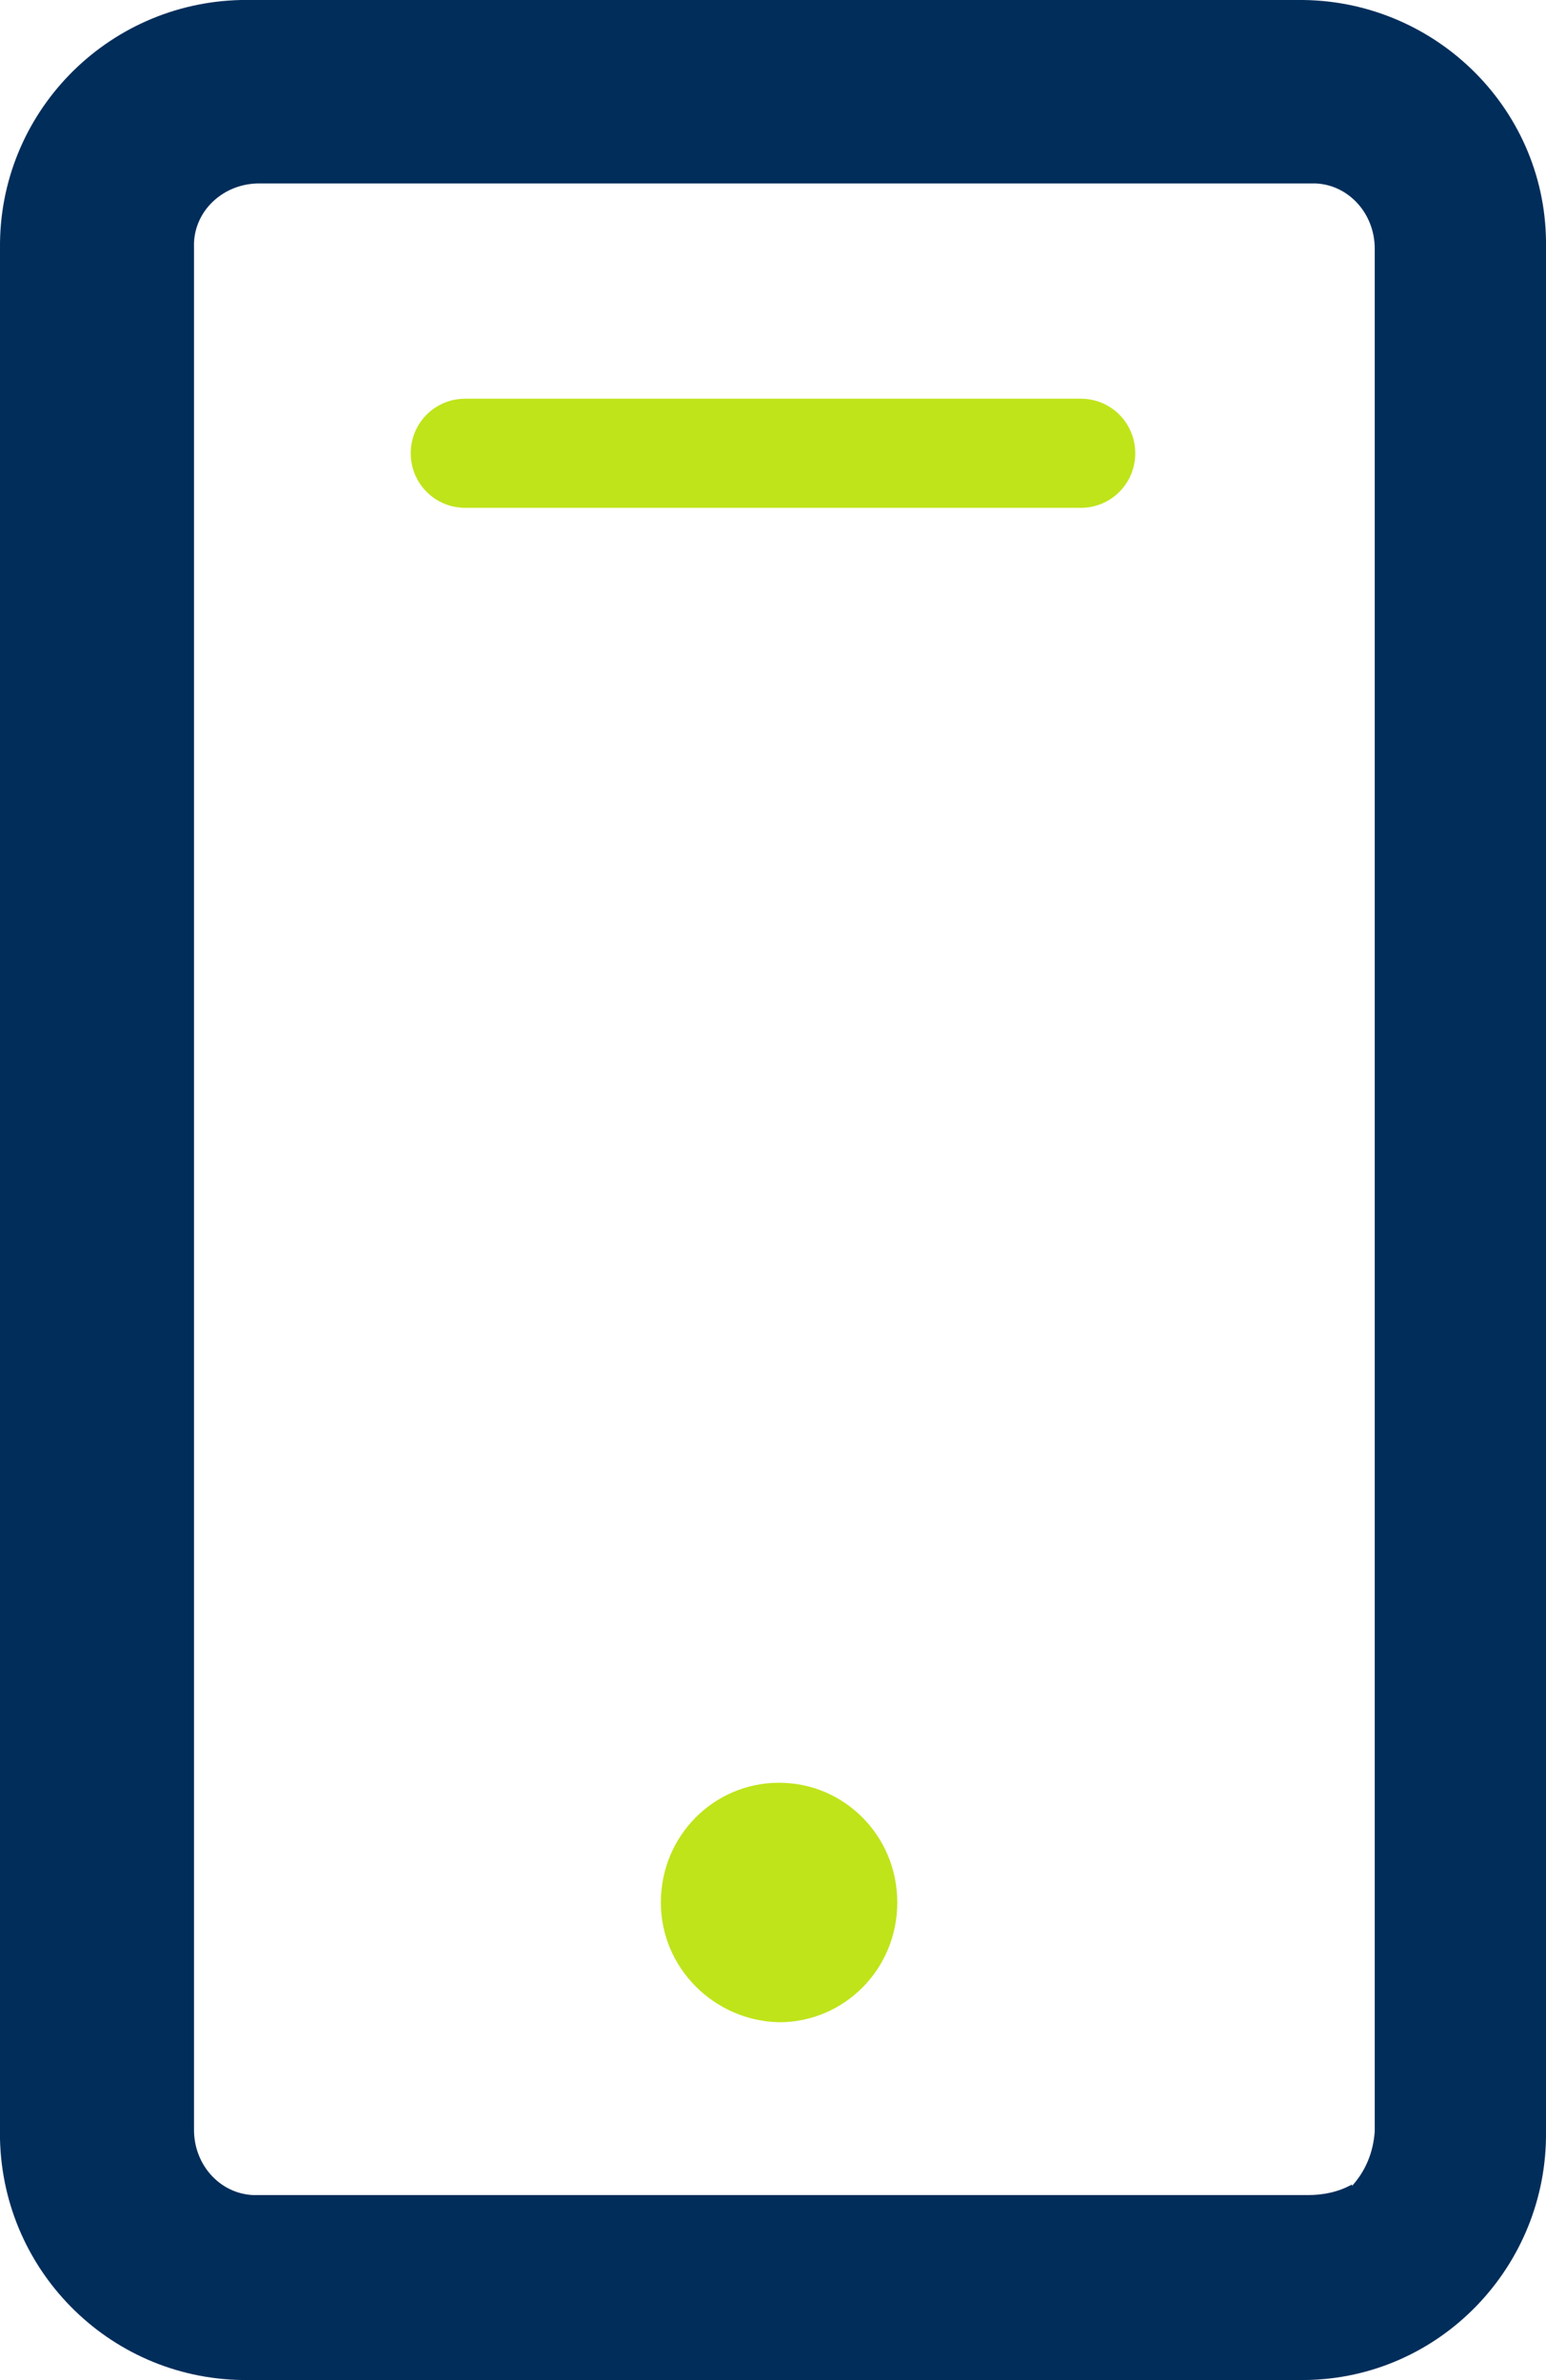 <?xml version="1.0" encoding="UTF-8"?>
<svg id="Layer_1" data-name="Layer 1" xmlns="http://www.w3.org/2000/svg" version="1.1" viewBox="0 0 102 157">
  <defs>
    <style>
      .cls-1 {
        fill: #002d5a;
        fill-rule: evenodd;
      }

      .cls-1, .cls-2 {
        stroke-width: 0px;
      }

      .cls-2 {
        fill: #bfe41a;
      }
    </style>
  </defs>
  <path class="cls-1" d="M16.4,0h69.2c8.9-.1,16.3,7,16.4,15.9,0,.2,0,.4,0,.5v124.2c.1,8.9-7,16.3-15.9,16.4-.2,0-.4,0-.5,0H16.4C7.5,157.1.2,150,0,141.1c0-.2,0-.4,0-.5V16.4C-.1,7.5,7,.2,15.9,0c.2,0,.4,0,.5,0ZM89.2,144.2c.9-1,1.4-2.2,1.5-3.6V16.4c0-2.3-1.7-4.2-3.9-4.3-.1,0-.2,0-.4,0H17.1c-2.3,0-4.2,1.7-4.3,3.9,0,.1,0,.2,0,.3v124.2c0,2.3,1.7,4.2,3.9,4.3.1,0,.2,0,.4,0h69.2c1,0,2-.2,2.9-.7Z"/>
  <path class="cls-2" d="M51.4,133.4c4.3,0,7.8-3.5,7.8-7.9s-3.5-7.9-7.8-7.9-7.8,3.5-7.8,7.9h0c0,4.3,3.5,7.8,7.8,7.9Z"/>
  <path class="cls-2" d="M71.3,33.5H30.7c-2,0-3.6-1.6-3.6-3.6,0-2,1.6-3.6,3.6-3.6h40.6c2,0,3.6,1.6,3.6,3.6,0,2-1.6,3.6-3.6,3.6Z"/>
</svg>